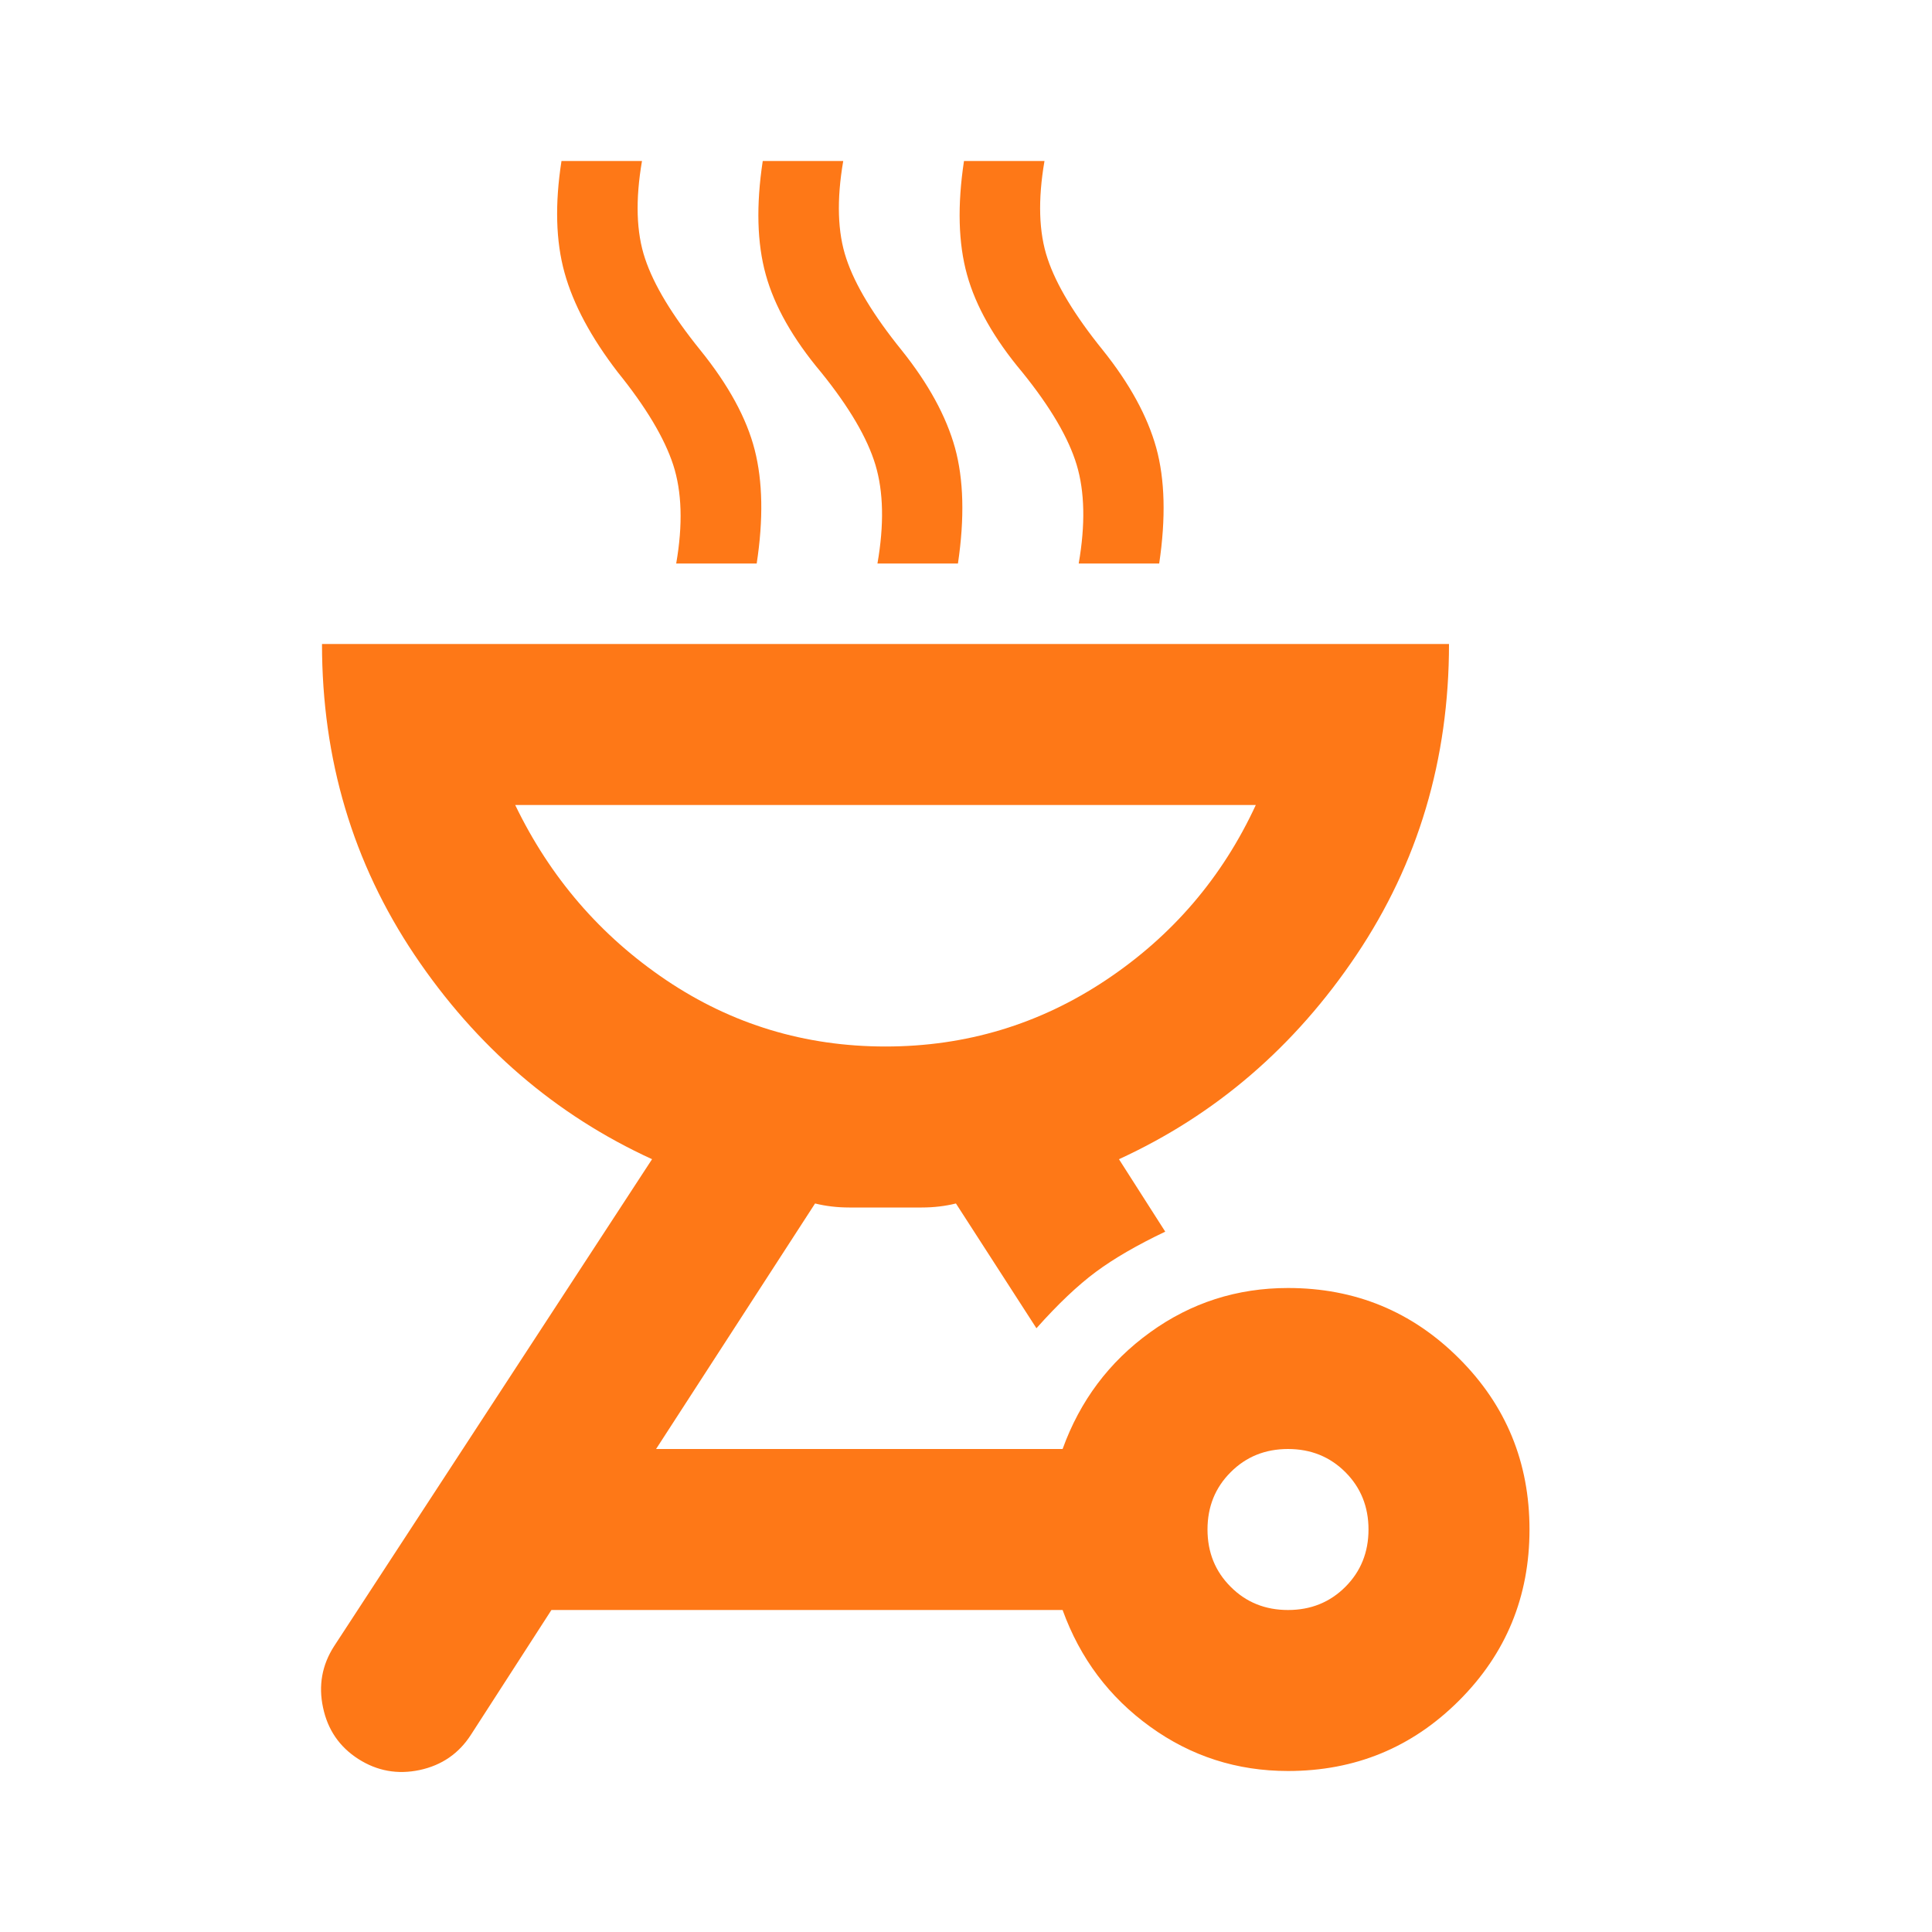 <?xml version="1.0" encoding="UTF-8"?> <svg xmlns="http://www.w3.org/2000/svg" width="24" height="24" viewBox="0 0 24 24" fill="none"><path d="M16 16C16.834 16 17.542 16.292 18.125 16.875C18.709 17.458 19 18.167 19 19C19 19.833 18.709 20.542 18.125 21.125C17.542 21.708 16.834 22 16 22C15.367 22 14.796 21.817 14.288 21.45C13.779 21.083 13.417 20.6 13.2 20H6.85L5.85 21.55C5.7 21.783 5.488 21.929 5.213 21.988C4.938 22.046 4.684 22 4.45 21.85C4.217 21.7 4.071 21.488 4.013 21.212C3.954 20.938 4 20.683 4.15 20.45L8.1 14.4C6.9 13.85 5.917 13.004 5.15 11.863C4.384 10.721 4 9.433 4 8H18C18 9.433 17.617 10.721 16.85 11.863C16.084 13.004 15.1 13.85 13.9 14.4L14.475 15.3C14.125 15.467 13.838 15.633 13.613 15.8C13.388 15.967 13.142 16.2 12.875 16.5L11.875 14.95C11.742 14.983 11.6 15 11.45 15H10.55C10.4 15 10.259 14.983 10.125 14.95L8.15 18H13.2C13.417 17.4 13.779 16.917 14.288 16.55C14.796 16.183 15.367 16 16 16ZM16 20C16.284 20 16.521 19.904 16.713 19.712C16.904 19.521 17 19.283 17 19C17 18.717 16.904 18.479 16.713 18.288C16.521 18.096 16.284 18 16 18C15.717 18 15.479 18.096 15.288 18.288C15.096 18.479 15 18.717 15 19C15 19.283 15.096 19.521 15.288 19.712C15.479 19.904 15.717 20 16 20ZM11 13C12 13 12.913 12.725 13.738 12.175C14.563 11.625 15.184 10.9 15.6 10H6.4C6.834 10.9 7.459 11.625 8.275 12.175C9.092 12.725 10 13 11 13ZM8.4 7C8.484 6.517 8.471 6.108 8.363 5.775C8.254 5.442 8.025 5.058 7.675 4.625C7.342 4.192 7.121 3.779 7.013 3.388C6.904 2.996 6.892 2.533 6.975 2H7.975C7.892 2.483 7.904 2.888 8.013 3.212C8.121 3.538 8.35 3.917 8.7 4.35C9.05 4.783 9.275 5.196 9.375 5.588C9.475 5.979 9.484 6.45 9.4 7H8.4ZM10.9 7C10.984 6.517 10.975 6.108 10.875 5.775C10.775 5.442 10.55 5.058 10.2 4.625C9.85 4.208 9.621 3.804 9.513 3.413C9.404 3.021 9.392 2.55 9.475 2H10.475C10.392 2.483 10.404 2.888 10.513 3.212C10.621 3.538 10.85 3.917 11.2 4.35C11.534 4.767 11.754 5.171 11.863 5.562C11.971 5.954 11.984 6.433 11.9 7H10.9ZM13.4 7C13.484 6.517 13.475 6.108 13.375 5.775C13.275 5.442 13.05 5.058 12.7 4.625C12.35 4.208 12.121 3.804 12.013 3.413C11.904 3.021 11.892 2.55 11.975 2H12.975C12.892 2.483 12.904 2.888 13.013 3.212C13.121 3.538 13.35 3.917 13.7 4.35C14.034 4.767 14.254 5.171 14.363 5.562C14.471 5.954 14.484 6.433 14.4 7H13.4Z" fill="#FE7817"></path></svg> 